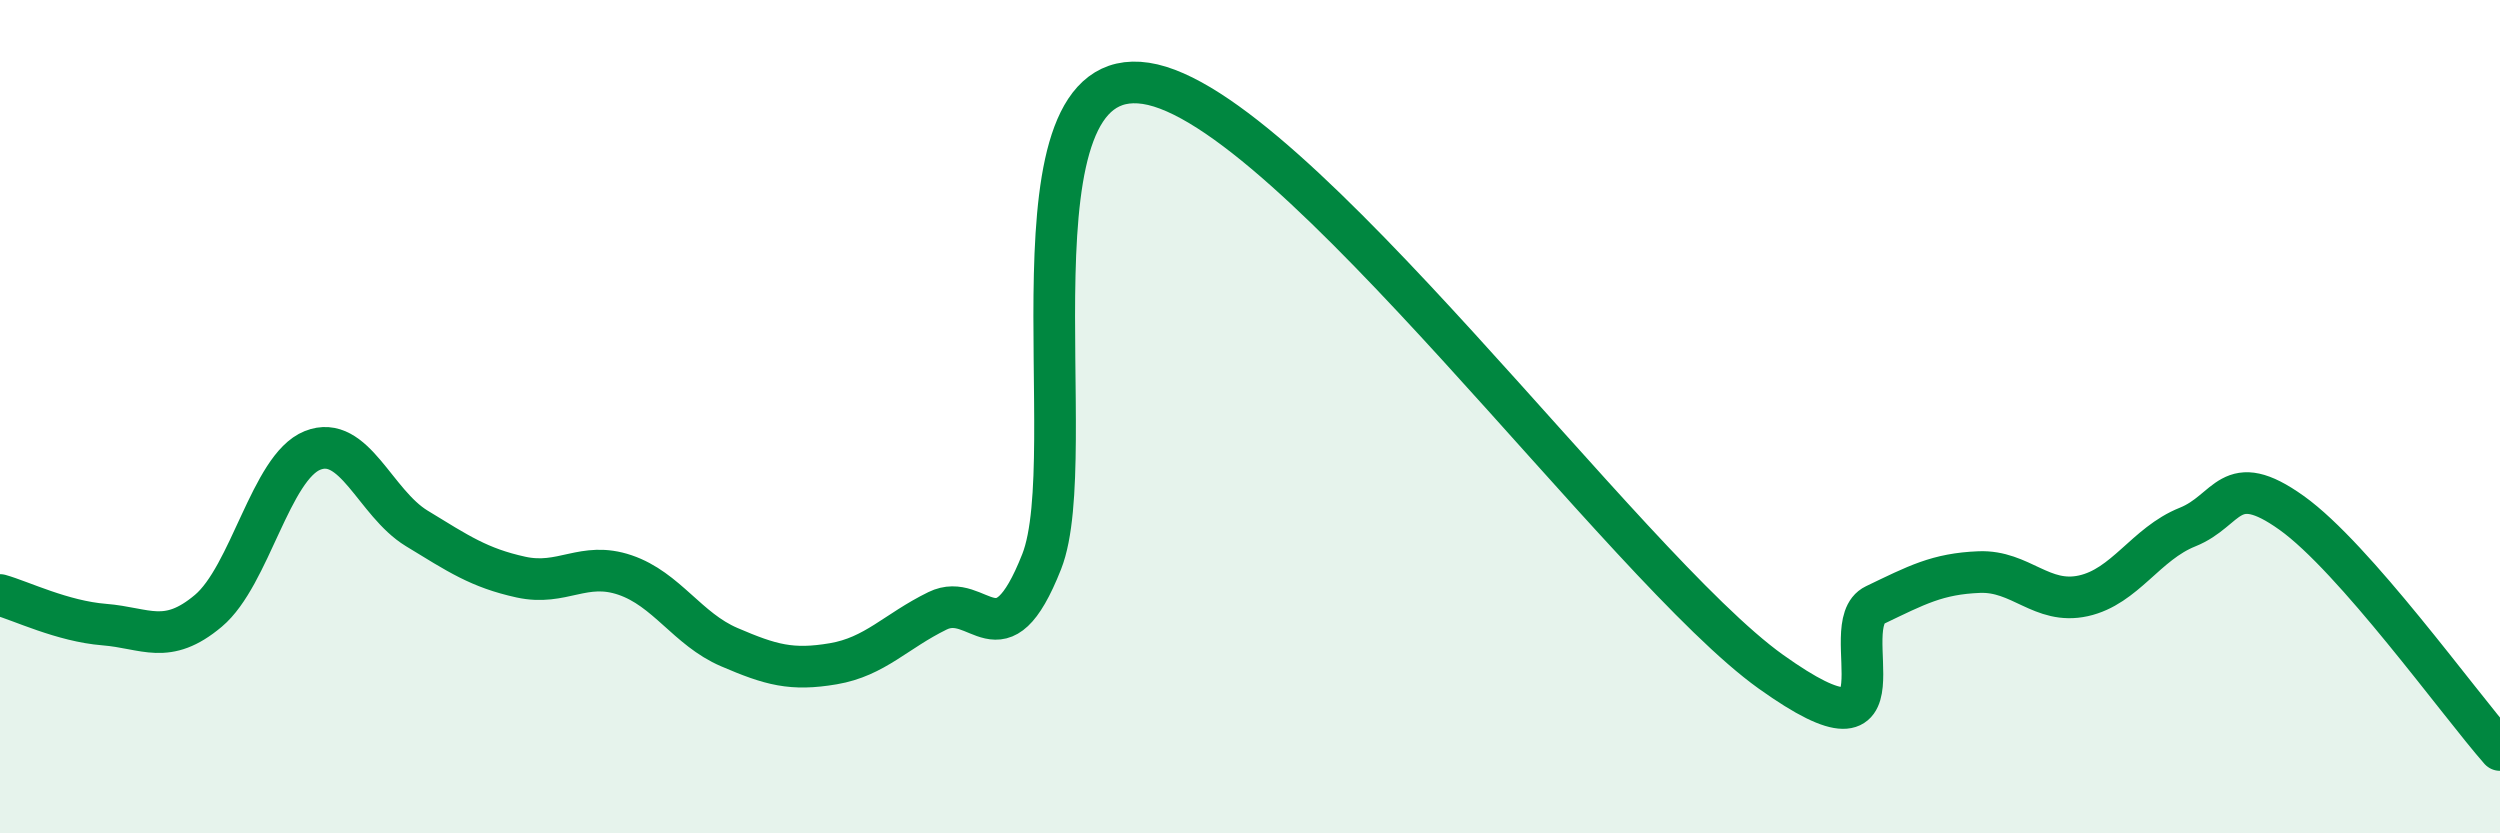 
    <svg width="60" height="20" viewBox="0 0 60 20" xmlns="http://www.w3.org/2000/svg">
      <path
        d="M 0,14.28 C 0.5,14.42 1.5,14.91 2.5,14.99 C 3.5,15.07 4,15.5 5,14.66 C 6,13.82 6.5,11.21 7.5,10.81 C 8.5,10.41 9,12.07 10,12.68 C 11,13.29 11.5,13.63 12.5,13.85 C 13.5,14.07 14,13.46 15,13.8 C 16,14.14 16.5,15.1 17.5,15.53 C 18.5,15.96 19,16.1 20,15.93 C 21,15.76 21.5,15.15 22.5,14.66 C 23.5,14.17 24,16.01 25,13.48 C 26,10.95 24,1.47 27.5,2 C 31,2.53 39,13.62 42.5,16.12 C 46,18.62 44,15 45,14.52 C 46,14.04 46.5,13.77 47.5,13.73 C 48.5,13.69 49,14.52 50,14.3 C 51,14.08 51.5,13.05 52.5,12.65 C 53.5,12.25 53.5,11.24 55,12.31 C 56.5,13.38 59,16.86 60,18L60 20L0 20Z"
        fill="#008740"
        opacity="0.1"
        stroke-linecap="round"
        stroke-linejoin="round"
      />
      <path
        d="M 0,14.28 C 0.5,14.42 1.5,14.91 2.5,14.99 C 3.5,15.07 4,15.5 5,14.66 C 6,13.82 6.5,11.21 7.5,10.81 C 8.5,10.41 9,12.07 10,12.68 C 11,13.29 11.5,13.63 12.5,13.85 C 13.5,14.07 14,13.46 15,13.8 C 16,14.14 16.5,15.1 17.5,15.53 C 18.5,15.96 19,16.1 20,15.93 C 21,15.76 21.5,15.15 22.5,14.66 C 23.5,14.17 24,16.01 25,13.48 C 26,10.95 24,1.47 27.5,2 C 31,2.53 39,13.62 42.5,16.12 C 46,18.62 44,15 45,14.52 C 46,14.04 46.5,13.77 47.5,13.73 C 48.5,13.69 49,14.52 50,14.3 C 51,14.08 51.5,13.05 52.5,12.65 C 53.5,12.25 53.5,11.24 55,12.31 C 56.5,13.38 59,16.86 60,18"
        stroke="#008740"
        stroke-width="1"
        fill="none"
        stroke-linecap="round"
        stroke-linejoin="round"
      />
    </svg>
  